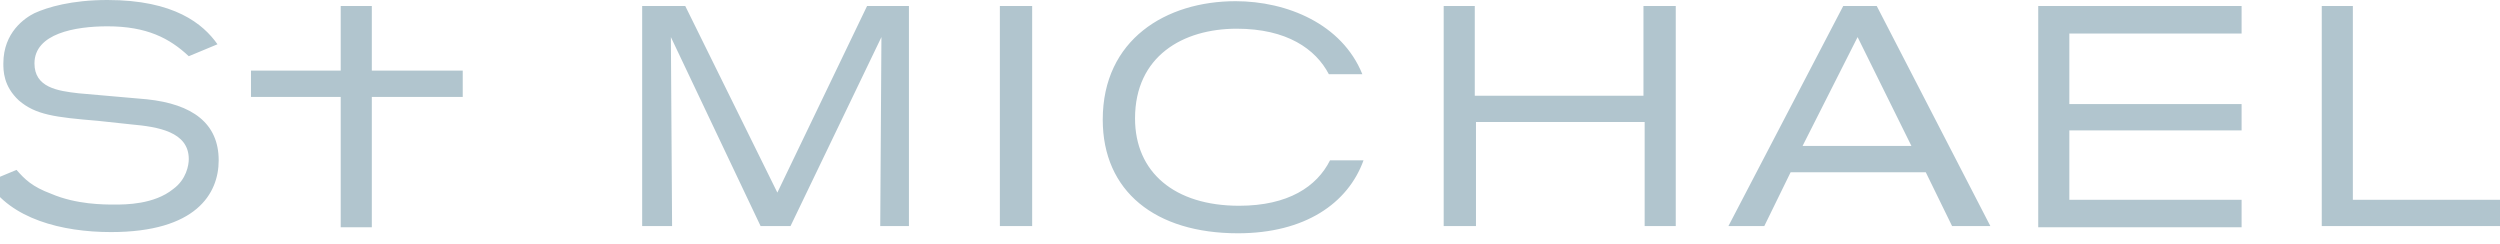 <svg width="205" height="20" viewBox="0 0 205 20" fill="none" xmlns="http://www.w3.org/2000/svg">
<g clip-path="url(#clip0_2127_205978)">
<path d="M72.179 18.54C72.179 17.559 72.277 3.041 72.277 3.041L64.822 18.54H62.37L55.012 3.041C55.012 3.041 55.111 17.853 55.111 18.54H52.658V0.49H56.19L63.743 15.793L71.1 0.49H74.533V18.54H72.179ZM81.989 0.49H84.637V18.54H81.989V0.49ZM109.063 13.145C107.984 15.303 105.63 16.872 101.608 16.872C96.311 16.872 93.073 14.126 93.073 9.711C93.073 4.61 96.997 2.354 101.411 2.354C105.531 2.354 107.886 4.022 108.965 6.082H111.711C110.044 1.962 105.531 0.098 101.313 0.098C95.624 0.098 90.425 3.237 90.425 9.81C90.425 15.695 94.741 19.129 101.51 19.129C107.003 19.129 110.534 16.676 111.81 13.145H109.063ZM134.862 18.54V10.006H121.03V18.54H118.382V0.49H120.932V7.848H134.764V0.49H137.412V18.54H134.862ZM160.072 18.54L157.914 14.126H146.83L144.671 18.54H141.729L151.146 0.49H153.892L163.211 18.54H160.072ZM152.323 3.041L147.81 11.968H156.737L152.323 3.041ZM169.686 2.747V8.534H183.811V10.692H169.686V16.382H183.811V18.638H167.135V0.49H183.811V2.747H169.686ZM190.384 18.54V0.49H192.934V16.382H205V18.54H190.384ZM37.944 5.788V7.946H30.489V18.638H27.938V7.946H20.581V5.788H27.938V0.49H30.489V5.788H37.944ZM1.354 13.93C2.041 14.714 2.63 15.303 4.199 15.891C6.259 16.774 8.515 16.774 9.398 16.774C10.281 16.774 12.635 16.774 14.205 15.499C15.284 14.714 15.48 13.537 15.48 13.047C15.48 10.79 12.93 10.398 10.771 10.202L8.025 9.908C4.493 9.613 2.924 9.417 1.55 8.24C0.275 7.063 0.275 5.788 0.275 5.199C0.275 2.649 2.041 1.471 2.826 1.079C3.905 0.589 5.867 0 8.81 0C14.303 0 16.657 1.962 17.834 3.63L15.48 4.61C13.911 3.139 12.047 2.158 8.81 2.158C6.161 2.158 2.826 2.747 2.826 5.199C2.826 7.161 4.69 7.455 6.455 7.651L12.047 8.142C15.774 8.534 17.932 10.104 17.932 13.145C17.932 15.891 16.069 19.03 9.104 19.03C5.082 19.03 0.864 17.951 -1 14.911L1.354 13.93Z" fill="#B1C5CE"/>
</g>
<defs>
<clipPath id="clip0_2127_205978">
<rect width="206" height="19.129" fill="white" transform="translate(-1)"/>
</clipPath>
</defs>
</svg>
